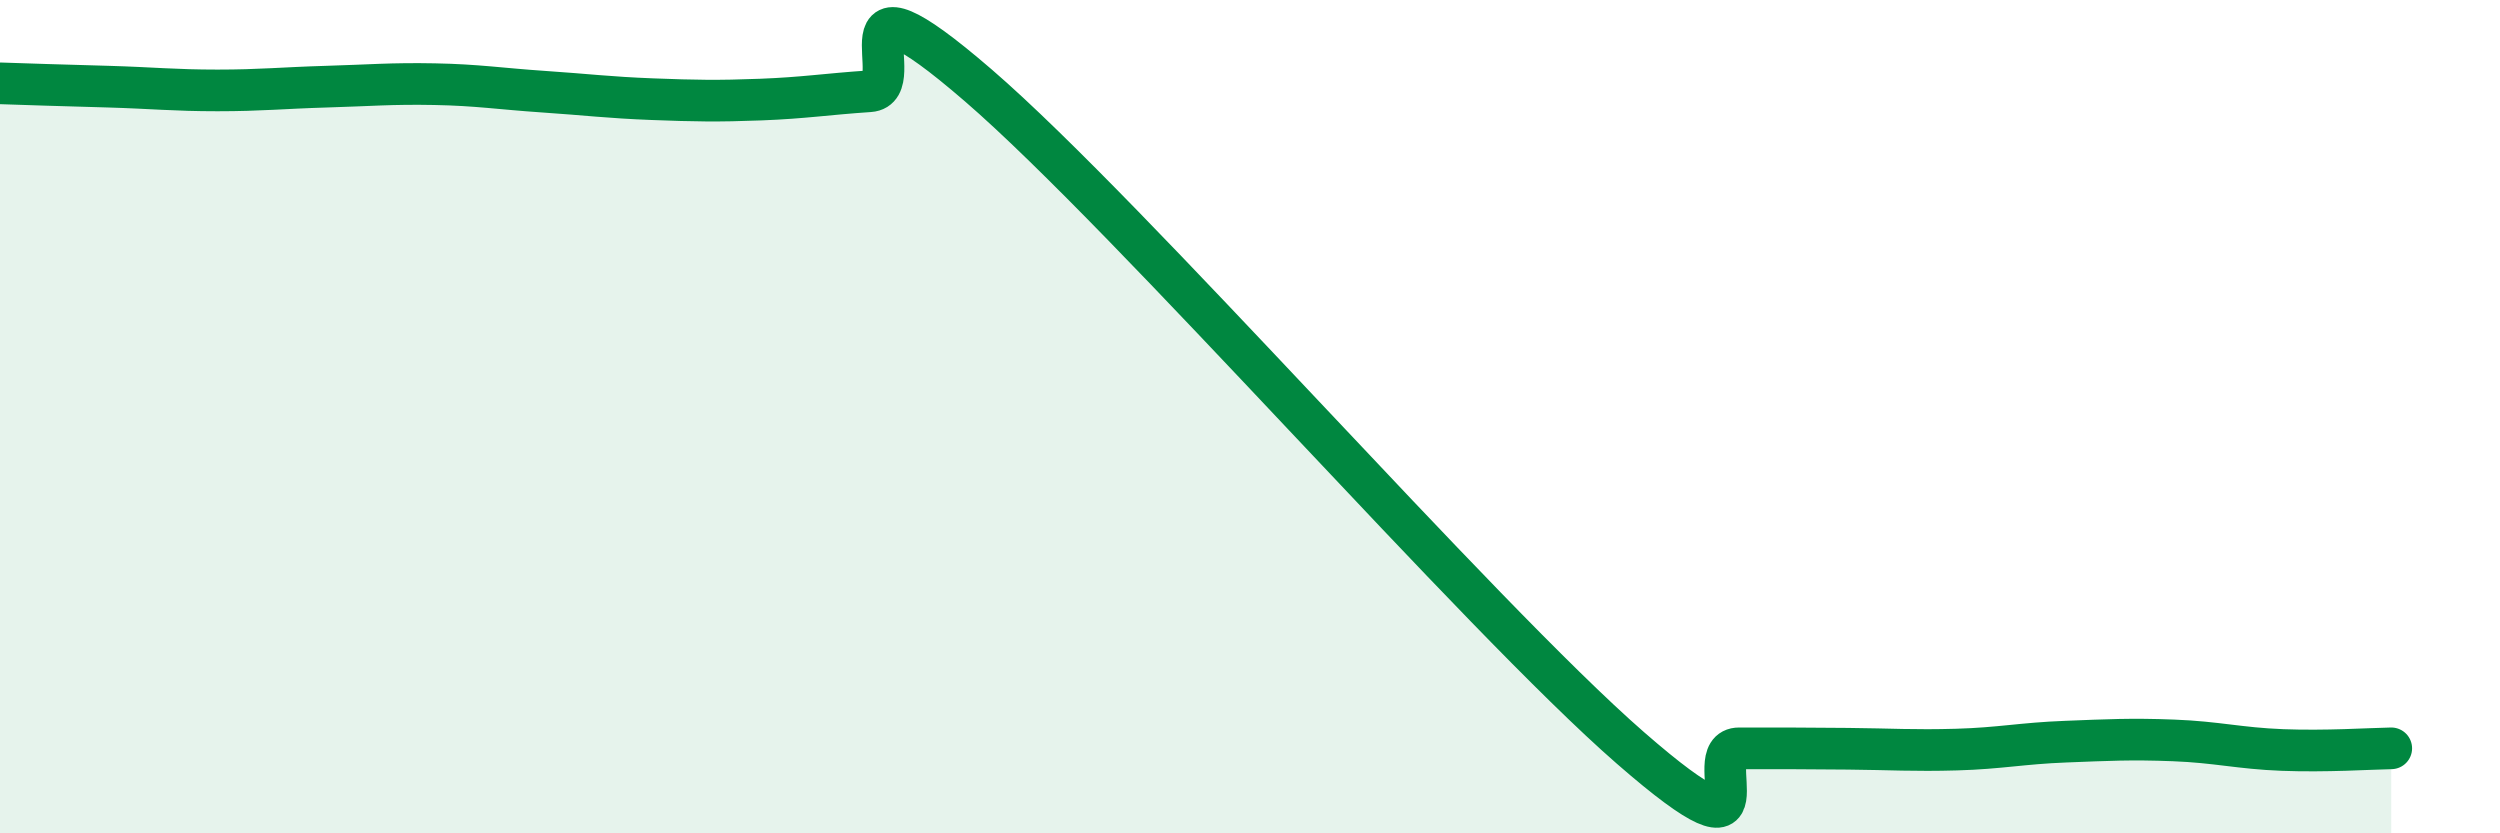 
    <svg width="60" height="20" viewBox="0 0 60 20" xmlns="http://www.w3.org/2000/svg">
      <path
        d="M 0,2 C 0.52,2.02 1.57,2.05 2.61,2.08 C 3.65,2.11 4.18,2.17 5.22,2.17 C 6.26,2.17 6.79,2.11 7.83,2.08 C 8.87,2.05 9.39,2 10.43,2.02 C 11.47,2.04 12,2.13 13.04,2.2 C 14.08,2.27 14.61,2.34 15.65,2.38 C 16.69,2.42 17.22,2.43 18.26,2.39 C 19.3,2.35 19.83,2.26 20.87,2.19 C 21.91,2.12 19.83,-1.1 23.48,2.05 C 27.13,5.2 35.48,14.77 39.13,17.95 C 42.78,21.13 40.7,17.96 41.74,17.96 C 42.78,17.96 43.31,17.96 44.35,17.97 C 45.39,17.98 45.92,18.02 46.96,17.99 C 48,17.96 48.53,17.84 49.57,17.8 C 50.61,17.76 51.13,17.73 52.17,17.77 C 53.21,17.81 53.74,17.96 54.78,18 C 55.82,18.04 56.87,17.97 57.39,17.96L57.39 20L0 20Z"
        fill="#008740"
        opacity="0.1"
        stroke-linecap="round"
        stroke-linejoin="round"
      />
      <path
        d="M 0,2 C 0.52,2.02 1.57,2.05 2.61,2.08 C 3.65,2.11 4.18,2.17 5.22,2.17 C 6.26,2.17 6.79,2.11 7.83,2.08 C 8.87,2.05 9.39,2 10.43,2.02 C 11.47,2.04 12,2.13 13.04,2.2 C 14.08,2.27 14.61,2.34 15.65,2.38 C 16.69,2.42 17.22,2.43 18.26,2.39 C 19.3,2.35 19.83,2.26 20.87,2.19 C 21.91,2.12 19.83,-1.1 23.48,2.05 C 27.13,5.2 35.48,14.77 39.13,17.95 C 42.78,21.13 40.7,17.96 41.74,17.96 C 42.78,17.96 43.31,17.96 44.35,17.97 C 45.39,17.98 45.92,18.02 46.96,17.99 C 48,17.96 48.53,17.84 49.57,17.8 C 50.61,17.76 51.13,17.73 52.17,17.77 C 53.21,17.81 53.74,17.96 54.78,18 C 55.82,18.04 56.87,17.97 57.39,17.96"
        stroke="#008740"
        stroke-width="1"
        fill="none"
        stroke-linecap="round"
        stroke-linejoin="round"
      />
    </svg>
  